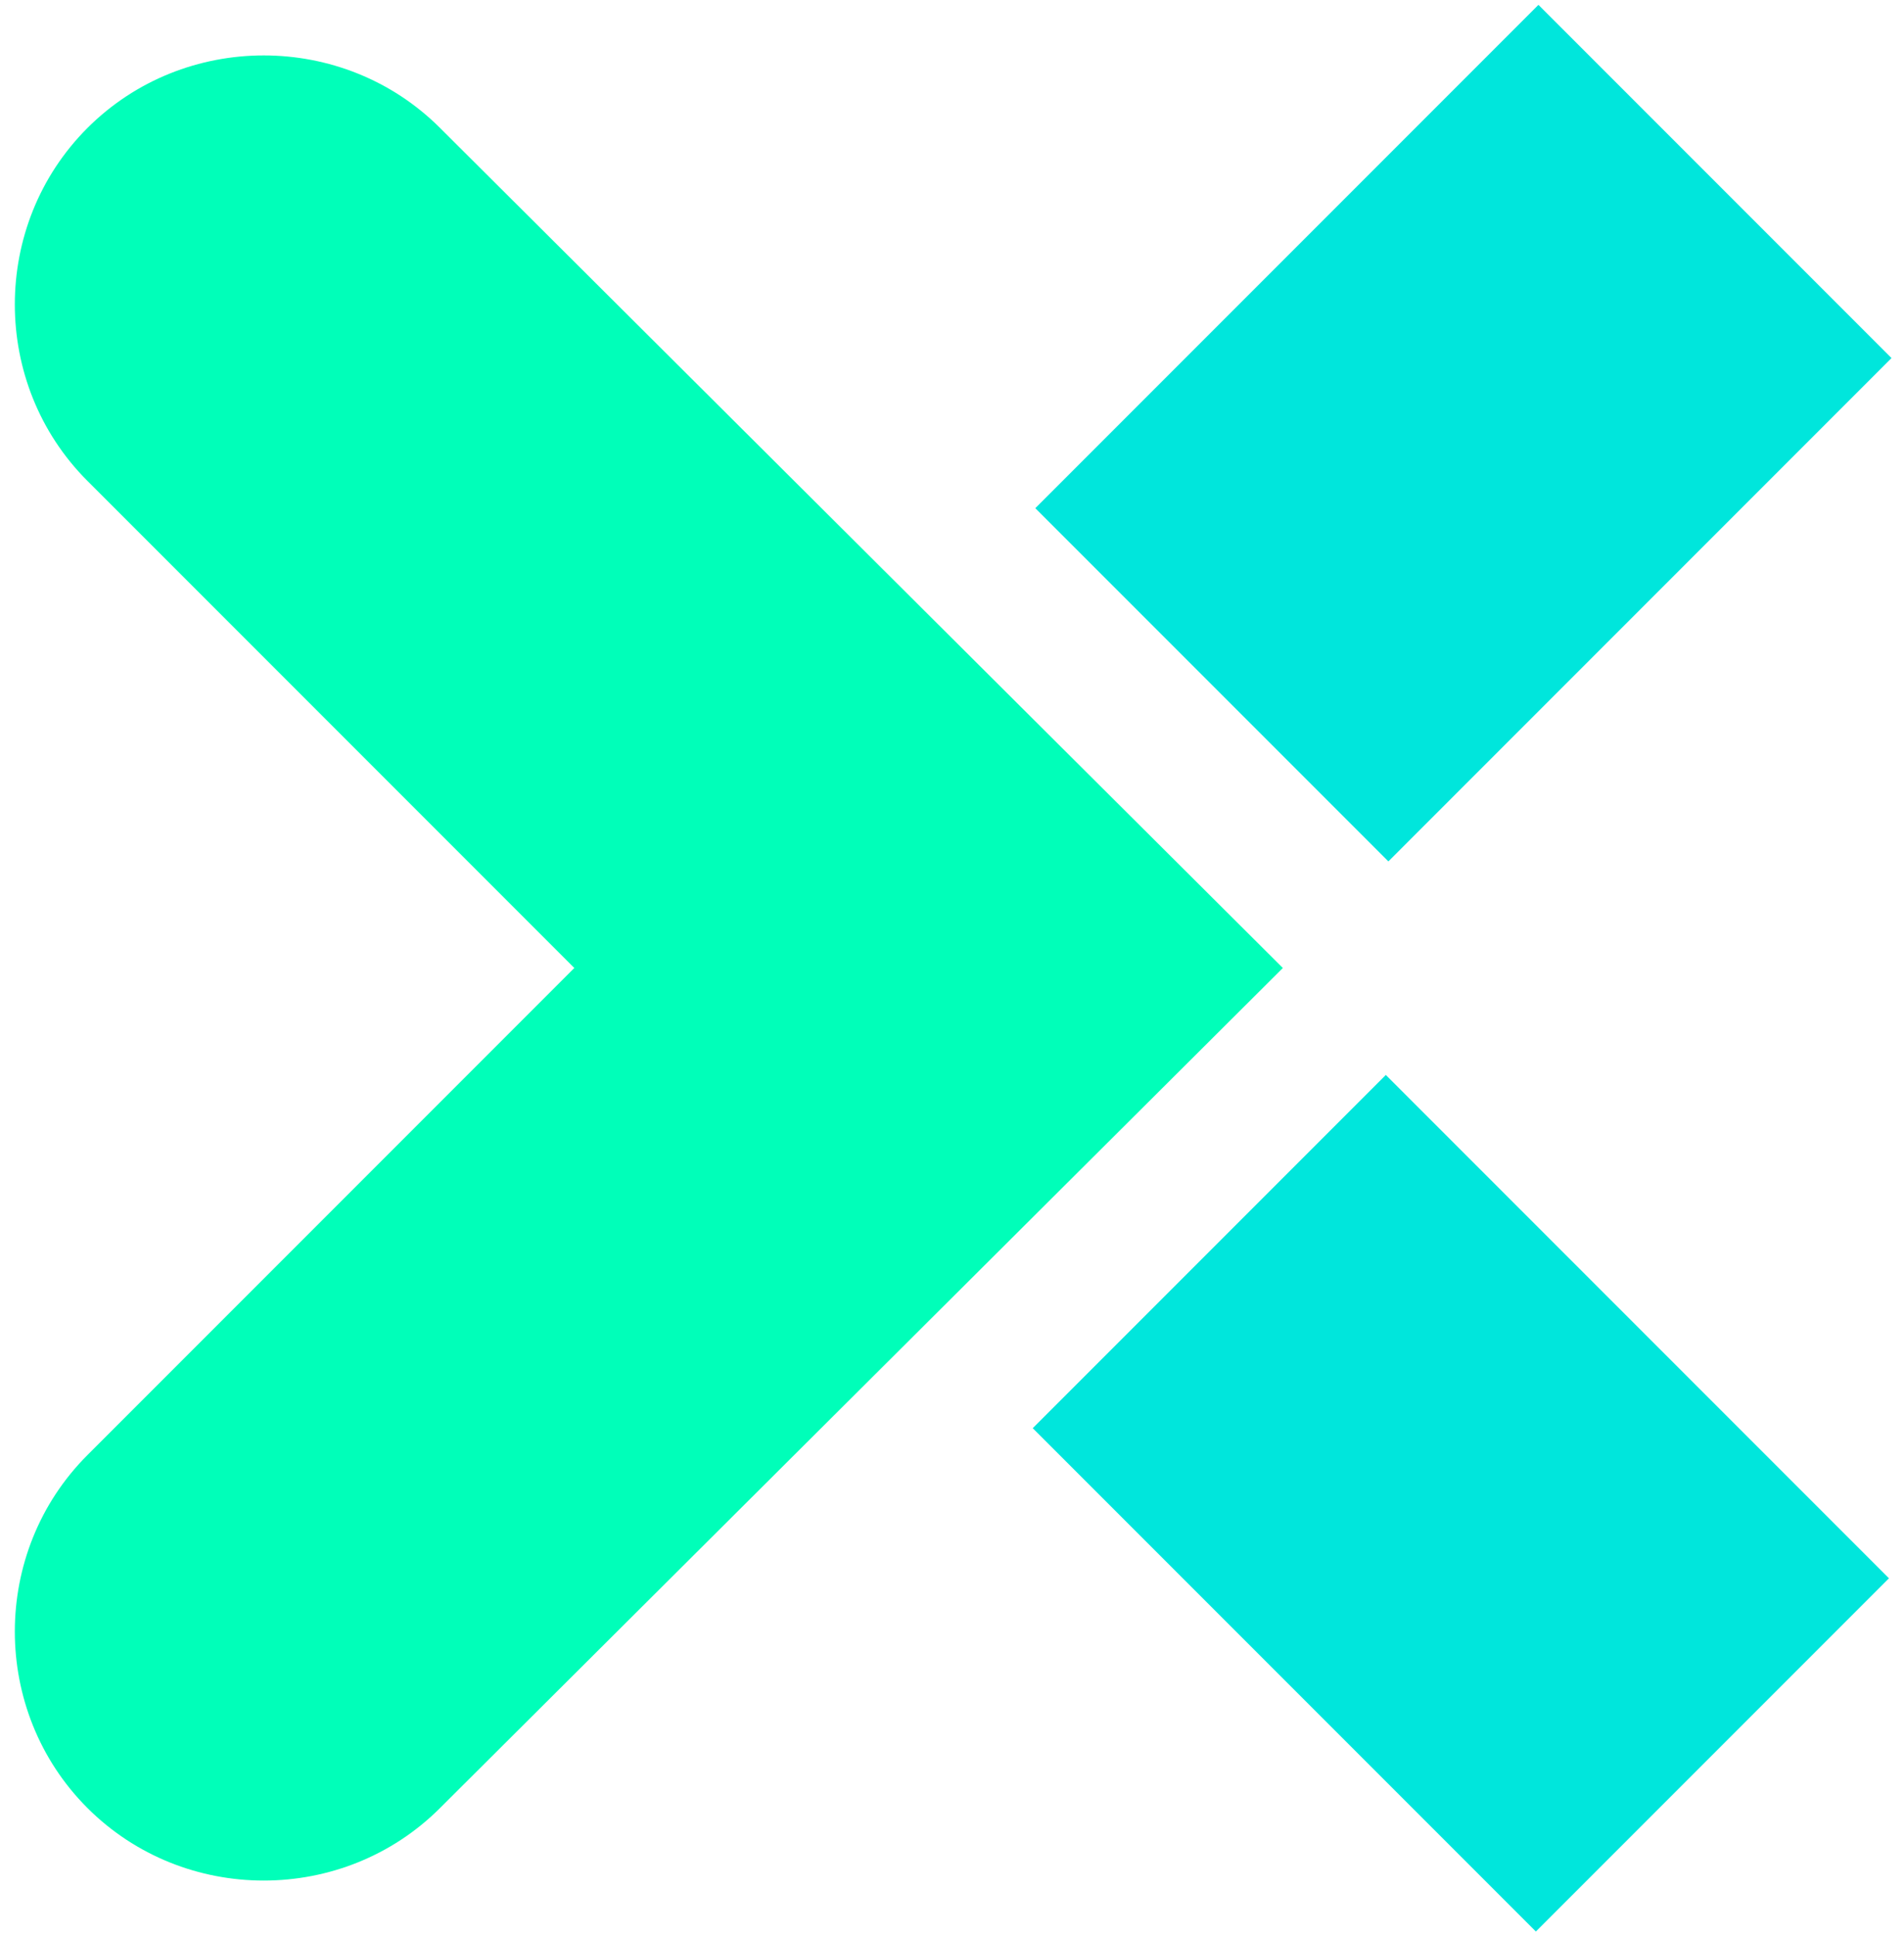 <?xml version="1.0" encoding="utf-8"?>
<svg xmlns="http://www.w3.org/2000/svg" xmlns:xlink="http://www.w3.org/1999/xlink" version="1.1" id="Layer_1" x="0px" y="0px" viewBox="0 0 61 62" style="enable-background:new 0 0 61 62;">
<style type="text/css">
	.st0{fill-rule:evenodd;clip-rule:evenodd;fill:#00E6DC;}
	.st1{fill-rule:evenodd;clip-rule:evenodd;fill:#00FFB9;}
</style>
<g>
	<rect x="38.8" y="36.7" transform="matrix(0.707 -0.707 0.707 0.707 -20.292 47.222)" class="st0" width="16" height="22.8"/>
	<rect x="35.5" y="5.9" transform="matrix(0.707 -0.707 0.707 0.707 3.899 37.202)" class="st0" width="22.8" height="16"/>
	<path class="st1" d="M14.1,4.1C11,1,5.9,1,2.8,4.1c-3.1,3.1-3.1,8.2,0,11.3L18.4,31L2.8,46.6c-3.1,3.1-3.1,8.2,0,11.3&#xA;		c3.1,3.1,8.2,3.1,11.3,0L41.1,31L14.1,4.1z"/>
</g>
</svg>